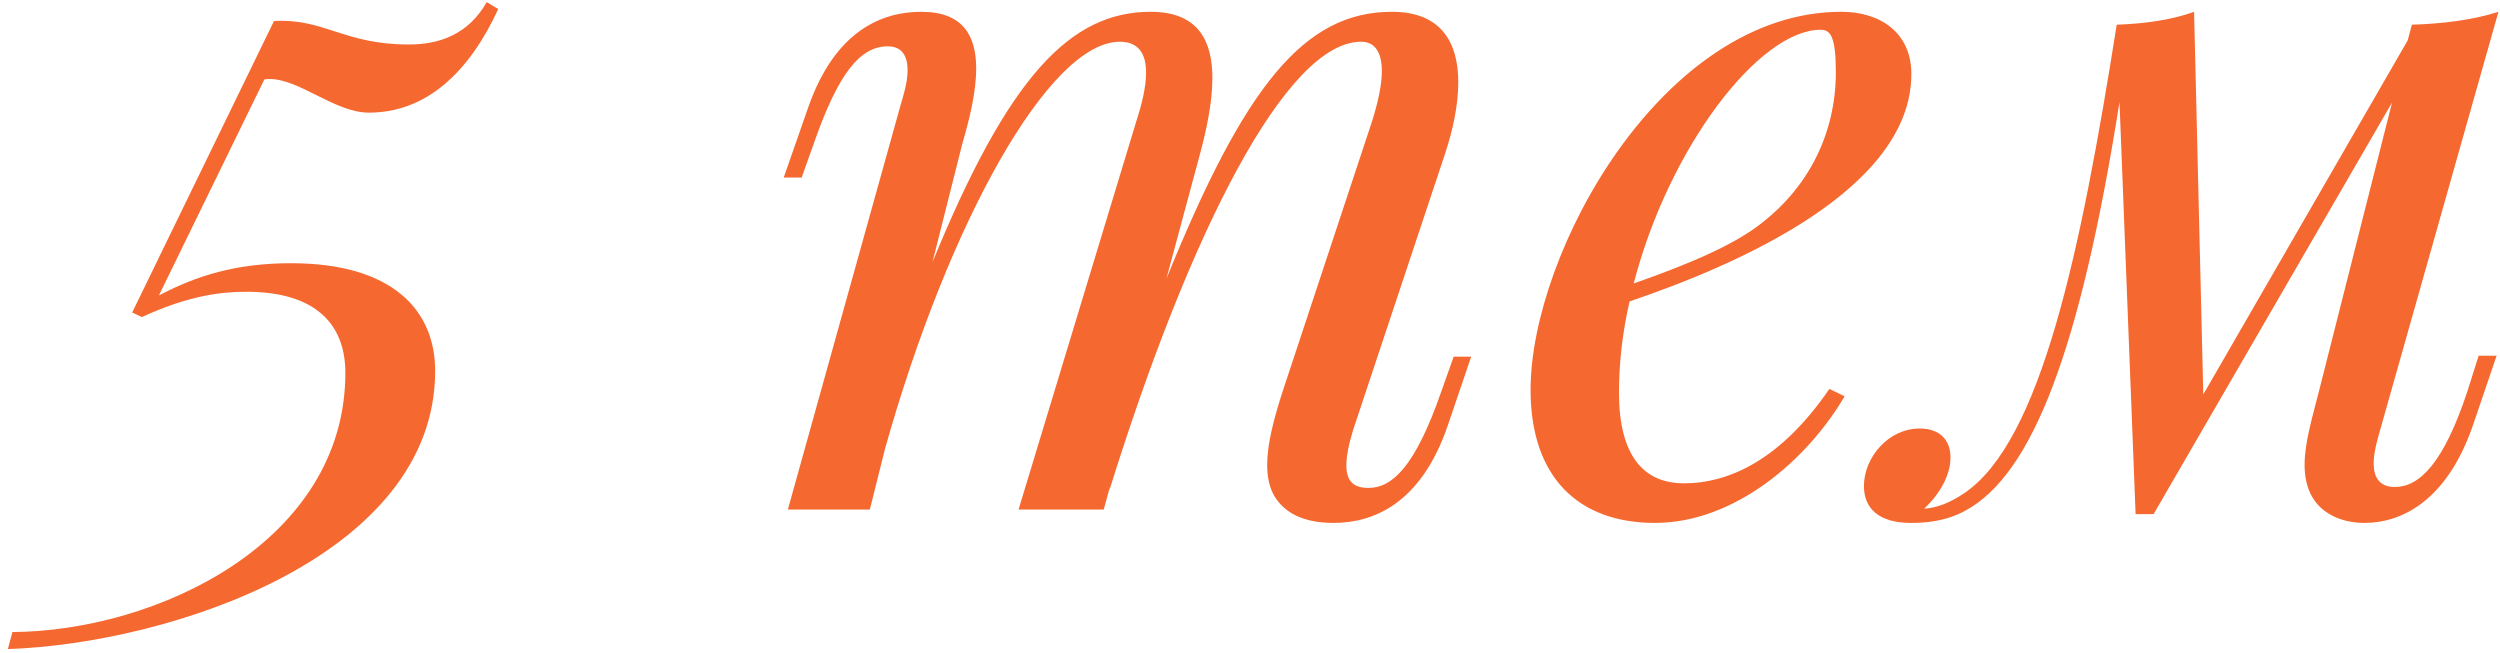 <?xml version="1.0" encoding="UTF-8"?> <svg xmlns="http://www.w3.org/2000/svg" width="157" height="41" viewBox="0 0 157 41" fill="none"><path d="M30.566 0.134L31.289 0.568C29.467 4.529 26.778 7.074 23.164 7.074C21.053 7.074 18.797 4.963 16.947 4.963C16.831 4.963 16.715 4.963 16.599 4.992L9.978 18.554C12.349 17.311 14.836 16.53 18.277 16.53C24.609 16.53 27.328 19.45 27.328 23.296C27.328 34.95 10.672 40.415 0.493 40.762L0.782 39.692C9.862 39.634 21.689 34.024 21.689 23.412C21.689 20.404 19.867 18.323 15.472 18.323C14.055 18.323 11.973 18.496 8.908 19.913L8.301 19.624L17.207 1.32C20.388 1.146 21.573 2.794 25.679 2.794C27.617 2.794 29.41 2.158 30.566 0.134ZM92.389 22.4L90.915 26.737C89.209 31.711 86.172 32.839 83.743 32.839C81.806 32.839 80.678 32.173 80.071 31.219C79.724 30.67 79.579 29.976 79.579 29.195C79.579 27.894 79.984 26.332 80.563 24.54L86.172 7.595C86.519 6.496 86.78 5.368 86.78 4.472C86.78 3.373 86.404 2.621 85.478 2.621C80.794 2.621 74.75 14.477 69.661 30.814L69.719 30.525L69.314 32H63.965L71.367 7.595C71.714 6.525 71.974 5.455 71.974 4.558C71.974 3.431 71.541 2.621 70.326 2.621C65.902 2.621 59.598 13.898 55.579 28.183L54.625 32H49.477L56.562 6.582C56.707 6.091 56.996 5.194 56.996 4.414C56.996 3.604 56.707 2.91 55.752 2.91C54.017 2.91 52.658 4.587 51.126 8.954L50.345 11.151H49.217L50.721 6.843C52.427 1.869 55.434 0.741 57.863 0.741C60.523 0.741 61.304 2.303 61.304 4.298C61.304 5.802 60.87 7.537 60.437 9.011L58.557 16.472C63.328 4.819 67.203 0.741 72.264 0.741C75.271 0.741 76.138 2.592 76.138 4.905C76.138 6.438 75.763 8.173 75.358 9.677L73.247 17.513C78.162 5.397 81.893 0.741 87.416 0.741C90.539 0.741 91.58 2.708 91.58 5.166C91.58 6.611 91.233 8.202 90.741 9.677L84.987 26.968C84.698 27.894 84.553 28.646 84.553 29.224C84.553 30.178 84.958 30.641 85.941 30.641C87.416 30.641 88.862 29.34 90.51 24.597L91.291 22.4H92.389ZM114.886 24.424L115.841 24.887C113.527 28.848 108.959 32.839 103.927 32.839C99.127 32.839 96.12 29.976 96.12 24.482C96.12 15.894 104.39 0.741 115.638 0.741C118.067 0.741 120.033 2.043 120.033 4.645C120.033 11.874 109.161 16.616 102.337 18.93C101.903 20.809 101.672 22.747 101.672 24.655C101.672 28.675 103.262 30.352 105.749 30.352C108.612 30.352 111.85 28.848 114.886 24.424ZM114.337 1.869C110.462 1.869 104.795 9.301 102.597 17.802C106.067 16.588 108.93 15.373 110.665 13.985C113.527 11.758 115.291 8.433 115.291 4.529C115.291 2.274 114.944 1.869 114.337 1.869ZM155.658 22.342H156.786L155.311 26.679C153.663 31.48 150.801 32.839 148.487 32.839C147.012 32.839 145.827 32.231 145.249 31.277C144.873 30.67 144.728 29.947 144.728 29.195C144.728 27.749 145.249 26.101 145.653 24.482L150.222 6.438L135.244 32.289H134.116L133.104 6.409C130.646 21.966 127.638 29.773 123.446 32.058C122.144 32.781 120.785 32.839 120.005 32.839C118.009 32.839 117.055 31.942 117.055 30.525C117.055 28.732 118.588 26.911 120.554 26.911C121.855 26.911 122.491 27.663 122.491 28.732C122.491 29.86 121.797 31.046 120.843 31.942H120.901C121.624 31.884 122.434 31.595 123.33 30.988C128.188 27.749 130.675 15.778 132.93 1.551C134.636 1.493 136.371 1.262 137.788 0.741L138.366 24.771L151.205 2.534L151.466 1.551C153.345 1.493 155.311 1.262 156.902 0.741L149.499 26.911C149.355 27.431 149.066 28.328 149.066 29.108C149.066 29.918 149.384 30.583 150.396 30.583C151.928 30.583 153.461 29.108 154.964 24.54L155.658 22.342Z" fill="#F56830"></path></svg> 